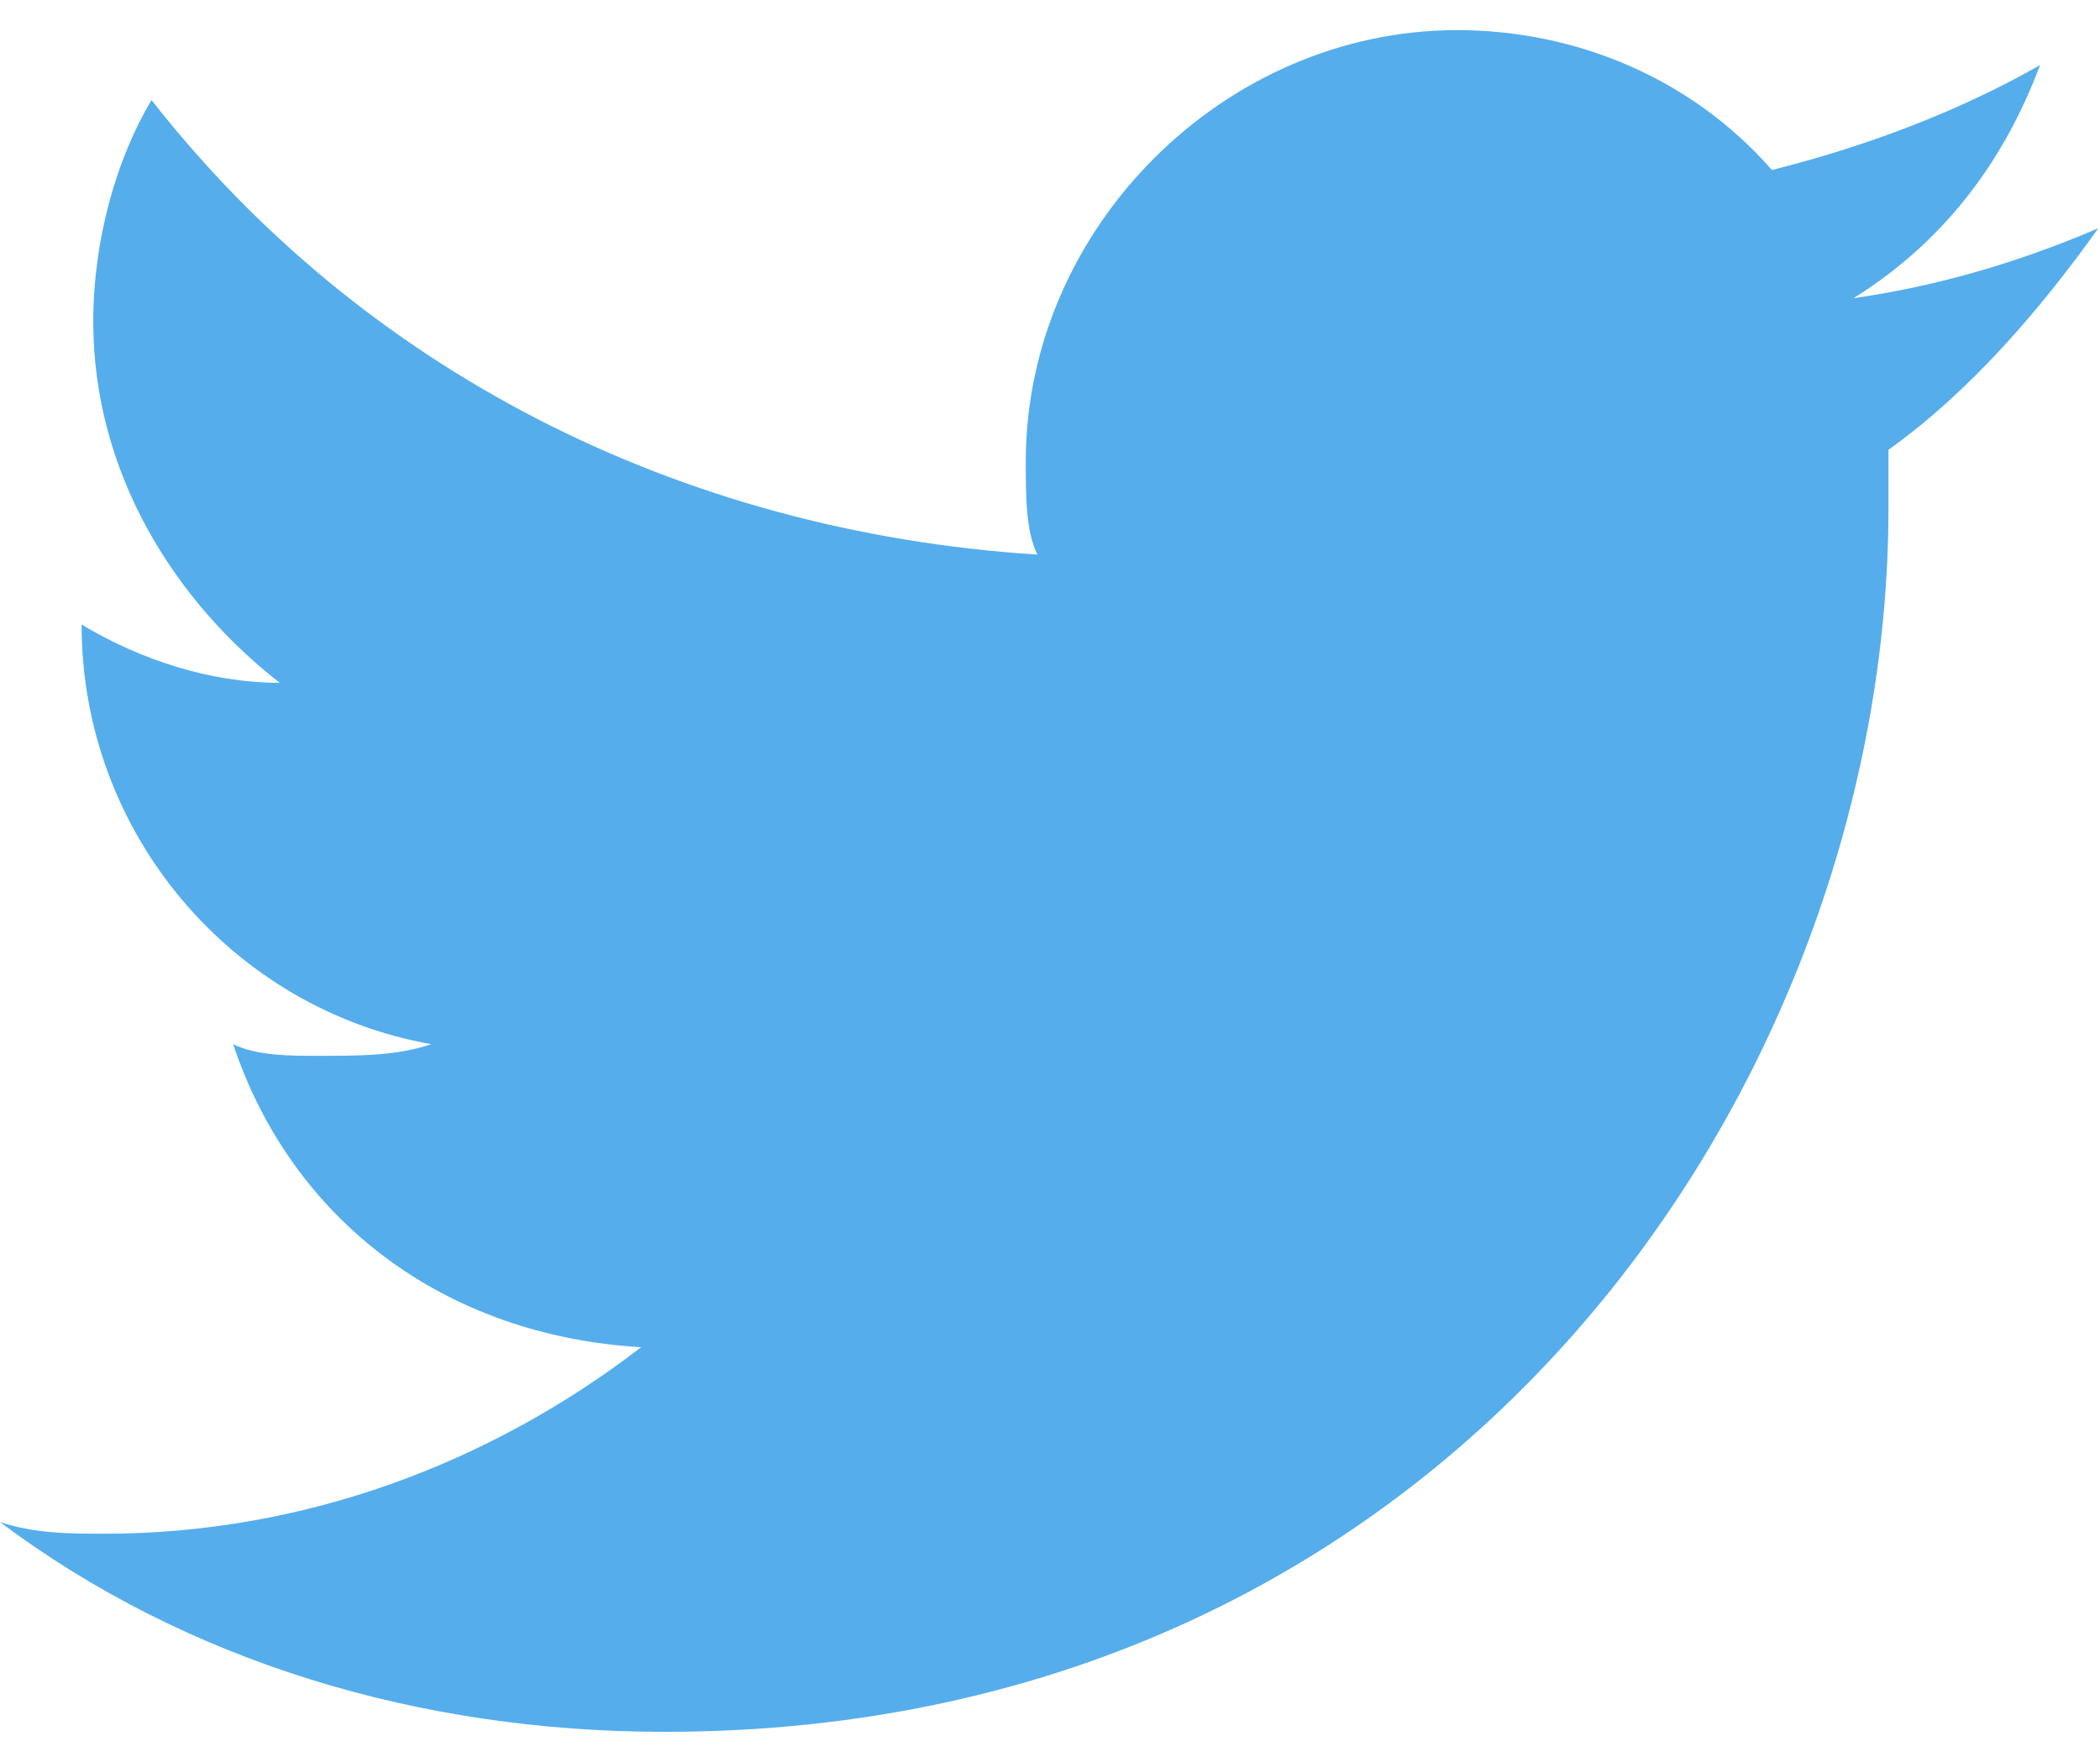 <svg xmlns="http://www.w3.org/2000/svg" width="49" height="41" viewBox="0 0 49 41"><g><g><path fill="#55adec" d="M15.504 40.416c18.497 0 28.56-15.232 28.56-28.56v-1.36c1.905-1.36 3.537-3.265 4.897-5.169-1.904.816-3.808 1.36-5.712 1.632 2.176-1.36 3.536-3.264 4.352-5.44-1.904 1.088-4.08 1.904-6.256 2.448C39.44 1.791 36.72.703 34 .703c-5.44 0-10.065 4.624-10.065 10.064 0 .816 0 1.632.272 2.176C15.776 12.4 8.432 8.591 3.536 2.335c-.816 1.36-1.36 3.264-1.36 5.168 0 3.536 1.904 6.528 4.352 8.432-1.632 0-3.264-.544-4.624-1.36 0 4.896 3.536 8.976 8.16 9.793-.816.272-1.632.272-2.72.272-.544 0-1.36 0-1.904-.272 1.36 4.08 4.896 6.8 9.52 7.072-3.536 2.72-7.888 4.352-12.512 4.352-.816 0-1.632 0-2.448-.272 4.352 3.264 9.792 4.896 15.504 4.896"/></g></g></svg>